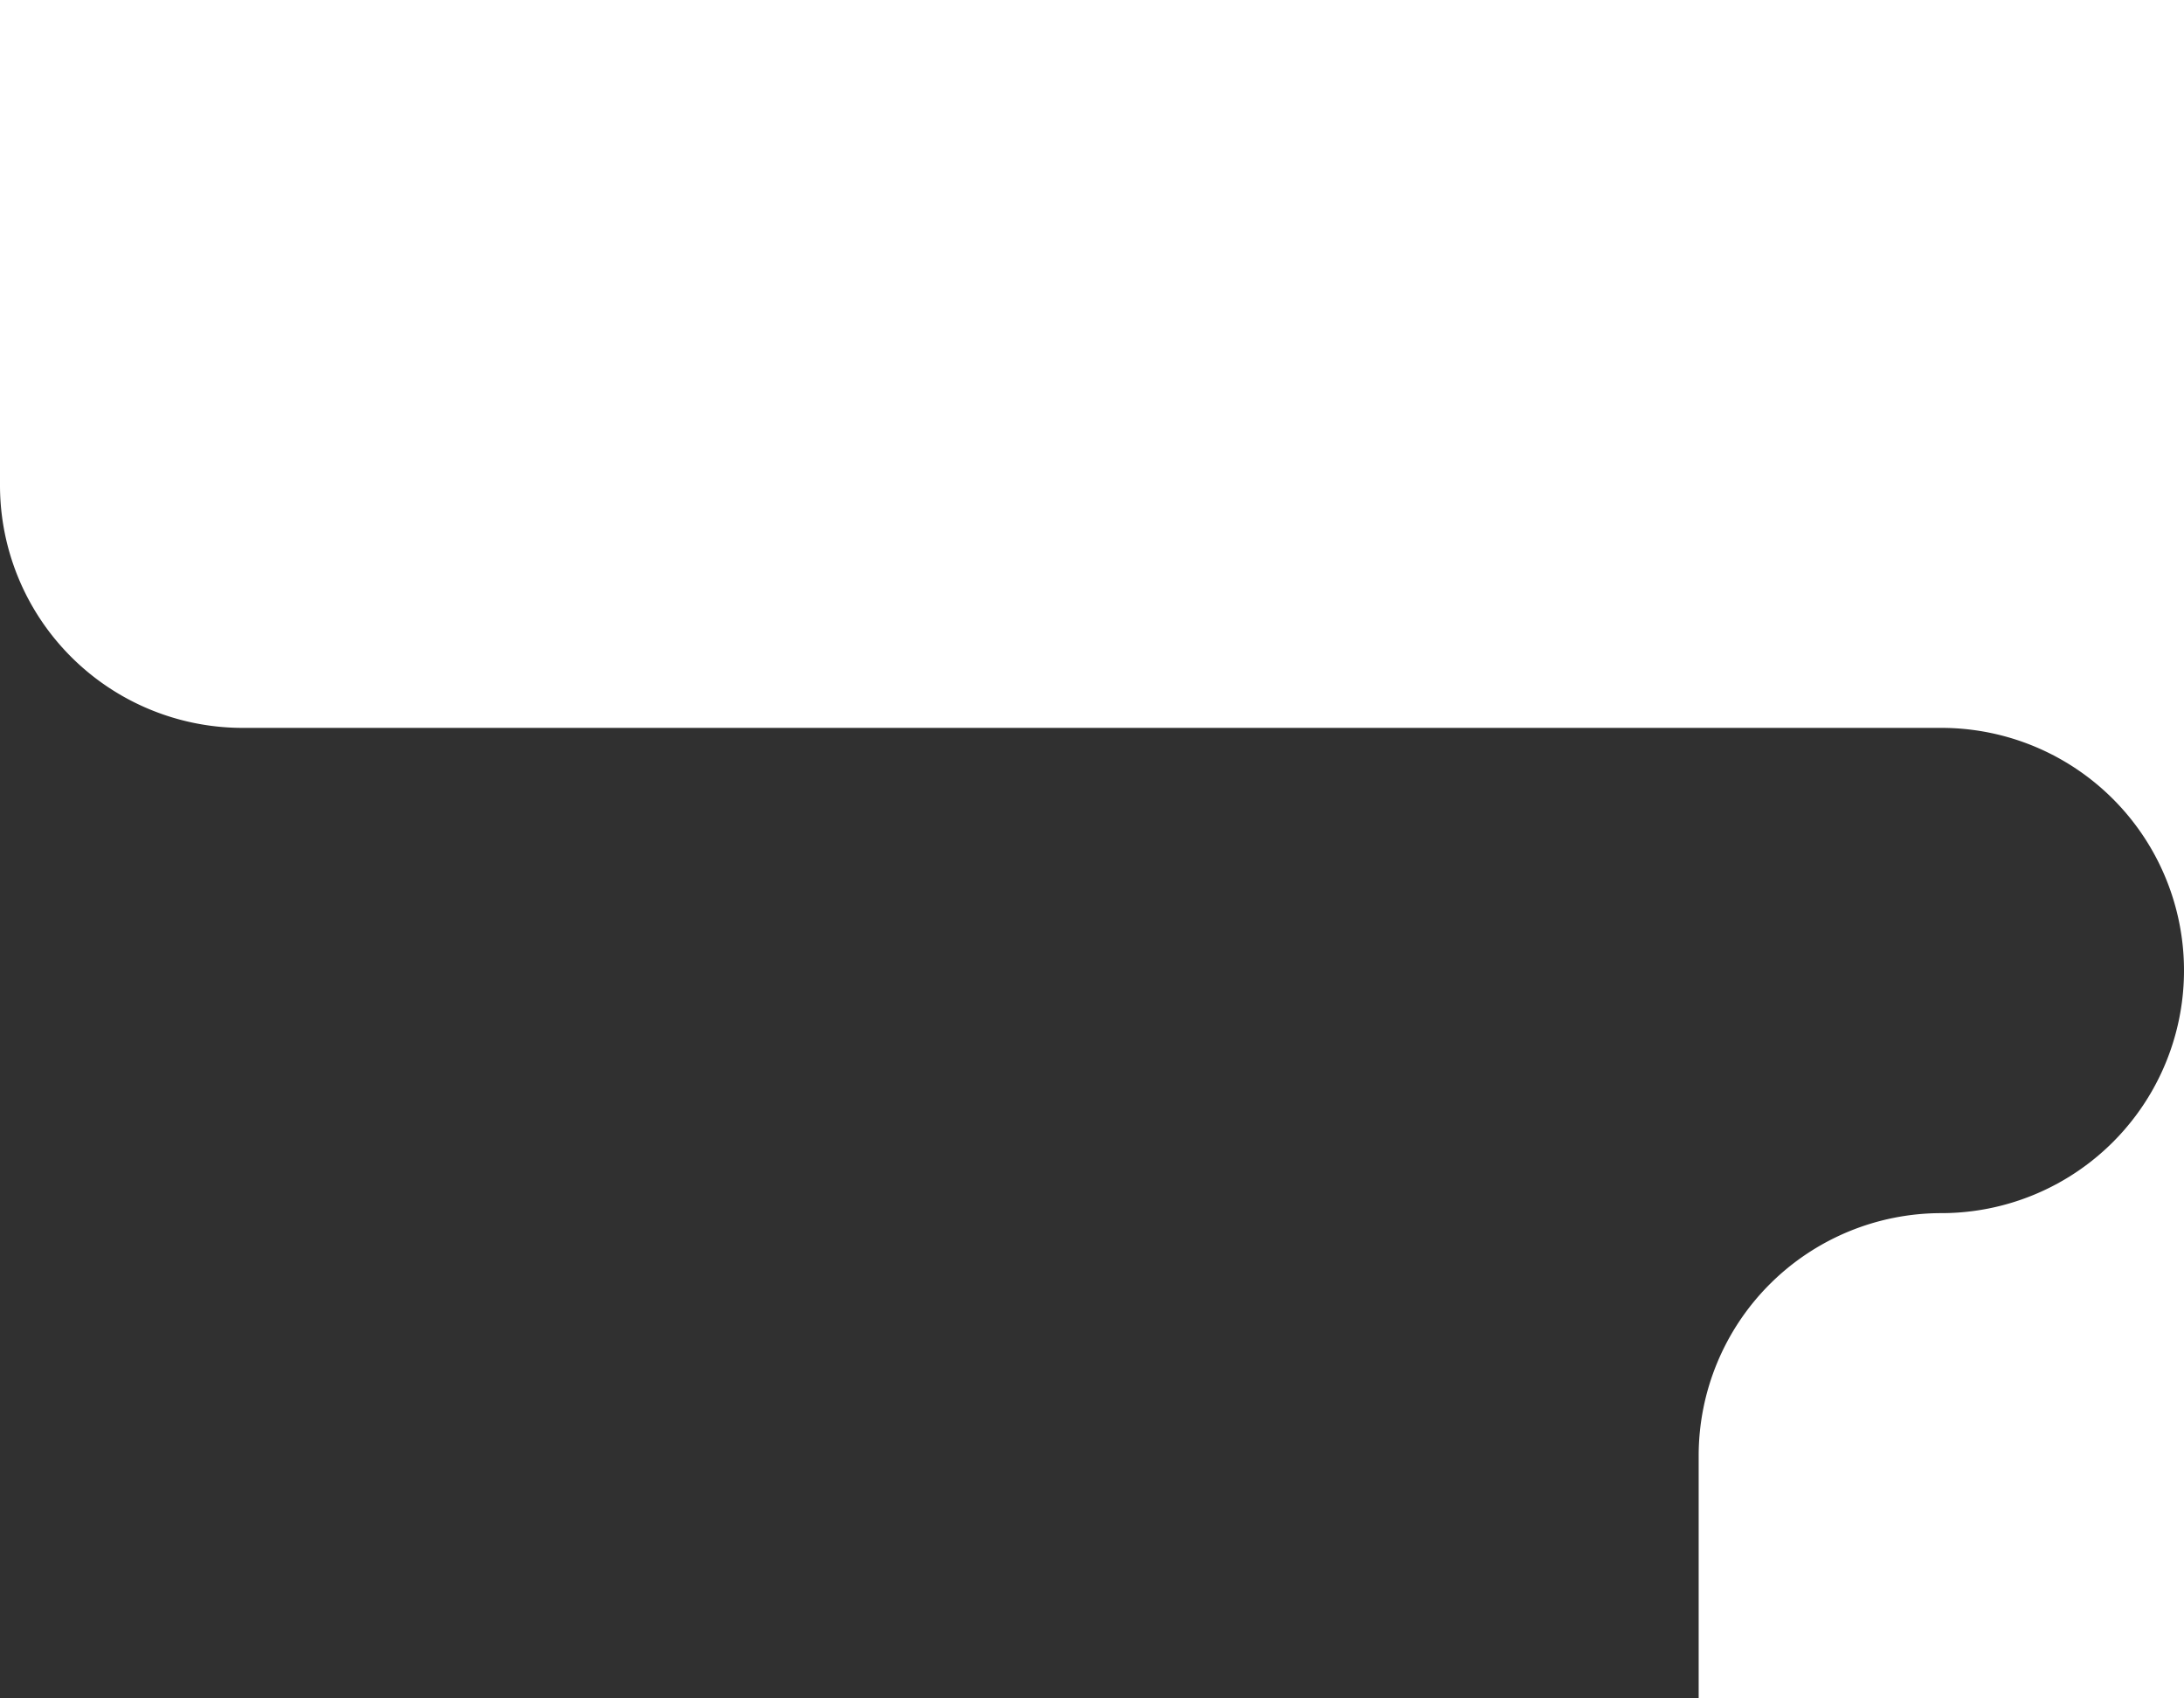 <svg xmlns="http://www.w3.org/2000/svg" viewBox="0 0 90 70" width="90" height="70"><path d="M0,0H-10A10,10 0,0,1 0,10V20A10,10 0,0,0 10,30H80A10,10 0,0,1 90,40V40A10,10 0,0,1 80,50H80A10,10 0,0,0 70,60V70A0,0 0,0,1 70,70H0A0,0 0,0,1 0,70V0A0,0 0,0,1 0,0Z" fill="#303030"></path></svg>